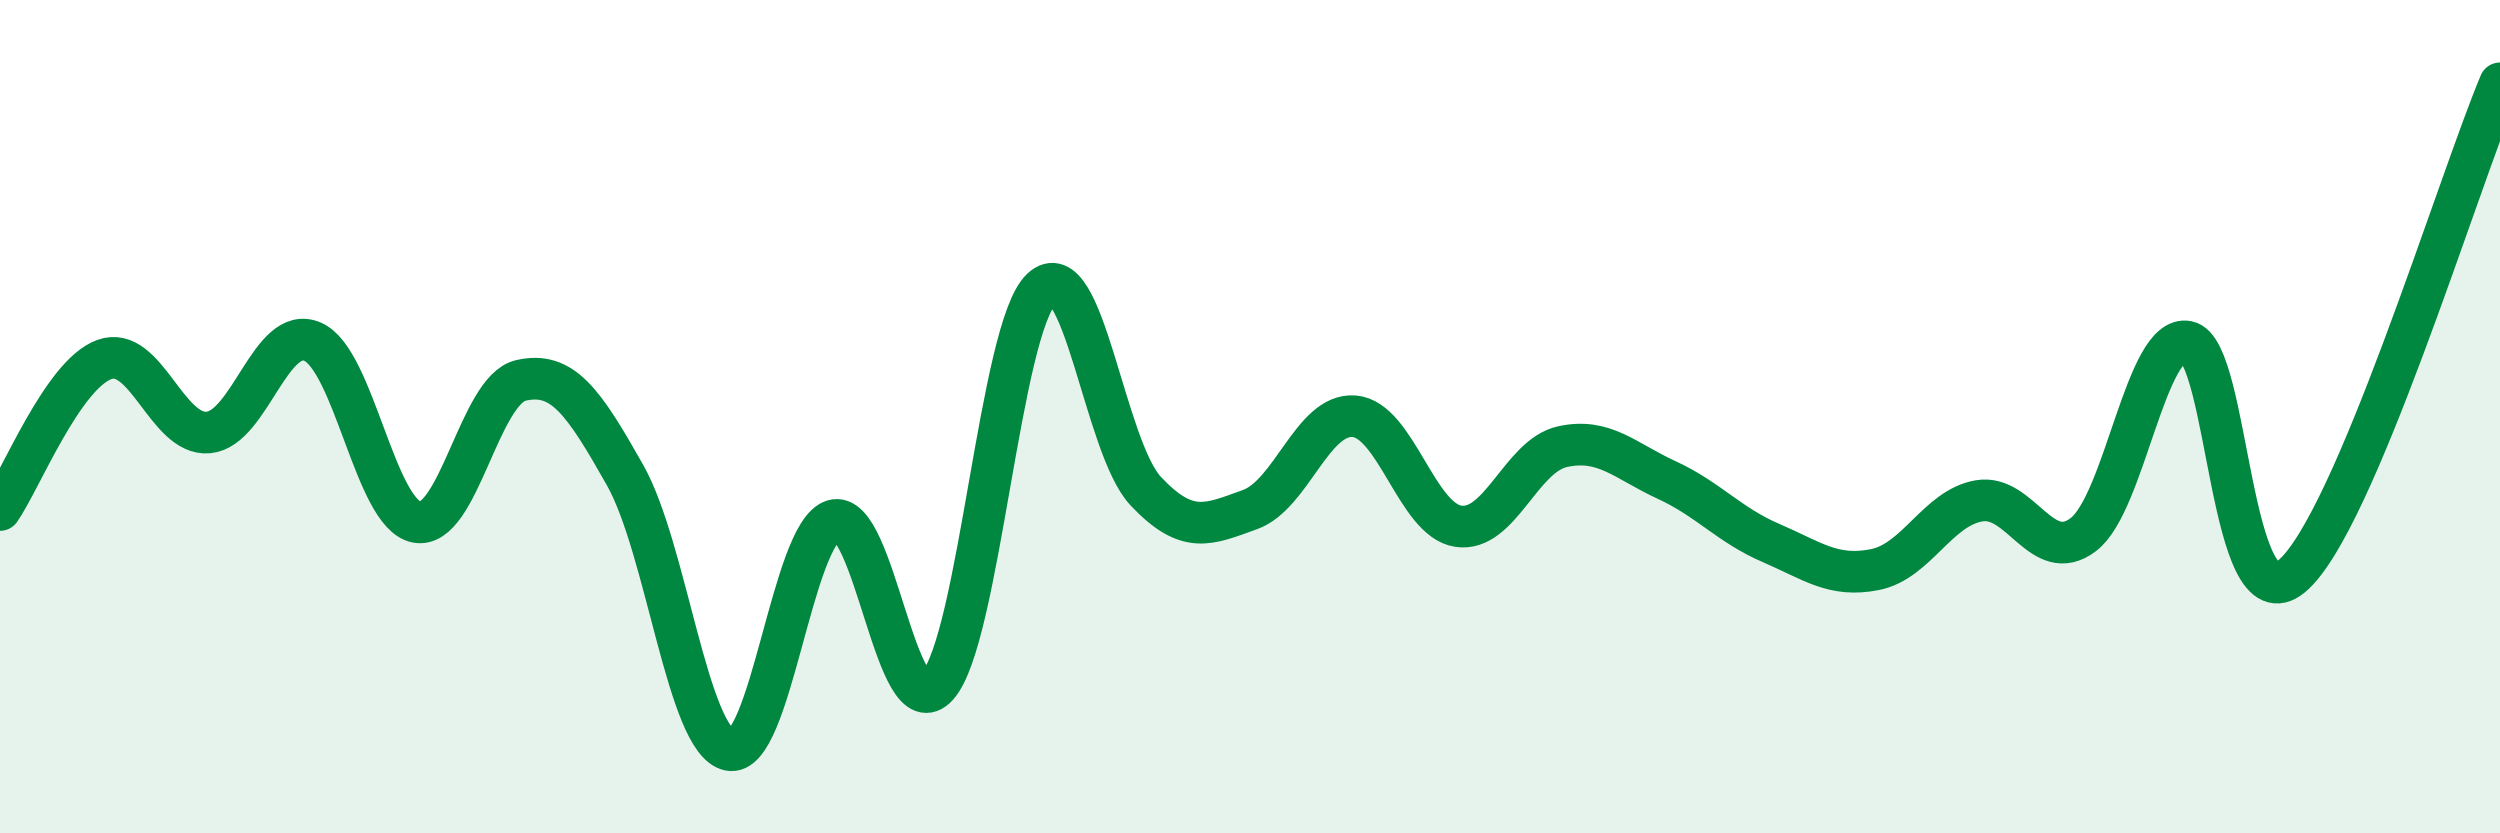 
    <svg width="60" height="20" viewBox="0 0 60 20" xmlns="http://www.w3.org/2000/svg">
      <path
        d="M 0,12.24 C 0.5,11.52 1.5,9 2.5,8.63 C 3.5,8.26 4,10.47 5,10.38 C 6,10.29 6.5,7.77 7.5,8.2 C 8.5,8.63 9,12.34 10,12.53 C 11,12.72 11.5,9.36 12.5,9.13 C 13.5,8.9 14,9.63 15,11.4 C 16,13.17 16.5,17.78 17.5,18 C 18.5,18.22 19,12.8 20,12.49 C 21,12.18 21.5,17.57 22.5,16.46 C 23.5,15.35 24,7.86 25,6.93 C 26,6 26.5,10.73 27.5,11.79 C 28.5,12.85 29,12.59 30,12.23 C 31,11.87 31.5,9.91 32.5,9.99 C 33.5,10.07 34,12.48 35,12.63 C 36,12.78 36.5,10.94 37.5,10.72 C 38.5,10.5 39,11.06 40,11.52 C 41,11.98 41.5,12.6 42.5,13.03 C 43.5,13.46 44,13.87 45,13.67 C 46,13.47 46.5,12.19 47.5,12.02 C 48.5,11.85 49,13.59 50,12.83 C 51,12.07 51.5,8 52.5,8.2 C 53.5,8.4 53.5,15.07 55,13.83 C 56.5,12.59 59,4.37 60,2L60 20L0 20Z"
        fill="#008740"
        opacity="0.1"
        stroke-linecap="round"
        stroke-linejoin="round"
      />
      <path
        d="M 0,12.24 C 0.5,11.52 1.5,9 2.5,8.63 C 3.5,8.26 4,10.47 5,10.38 C 6,10.29 6.5,7.77 7.5,8.2 C 8.5,8.63 9,12.34 10,12.53 C 11,12.72 11.5,9.36 12.5,9.13 C 13.5,8.9 14,9.63 15,11.4 C 16,13.17 16.5,17.78 17.5,18 C 18.5,18.22 19,12.8 20,12.49 C 21,12.18 21.5,17.57 22.5,16.46 C 23.5,15.35 24,7.86 25,6.93 C 26,6 26.5,10.73 27.5,11.79 C 28.5,12.85 29,12.59 30,12.23 C 31,11.87 31.5,9.91 32.5,9.99 C 33.5,10.07 34,12.48 35,12.63 C 36,12.78 36.5,10.94 37.5,10.72 C 38.5,10.5 39,11.06 40,11.52 C 41,11.98 41.5,12.6 42.5,13.03 C 43.5,13.46 44,13.87 45,13.67 C 46,13.47 46.5,12.19 47.5,12.02 C 48.5,11.85 49,13.59 50,12.83 C 51,12.07 51.5,8 52.5,8.2 C 53.5,8.4 53.5,15.07 55,13.83 C 56.5,12.59 59,4.37 60,2"
        stroke="#008740"
        stroke-width="1"
        fill="none"
        stroke-linecap="round"
        stroke-linejoin="round"
      />
    </svg>
  